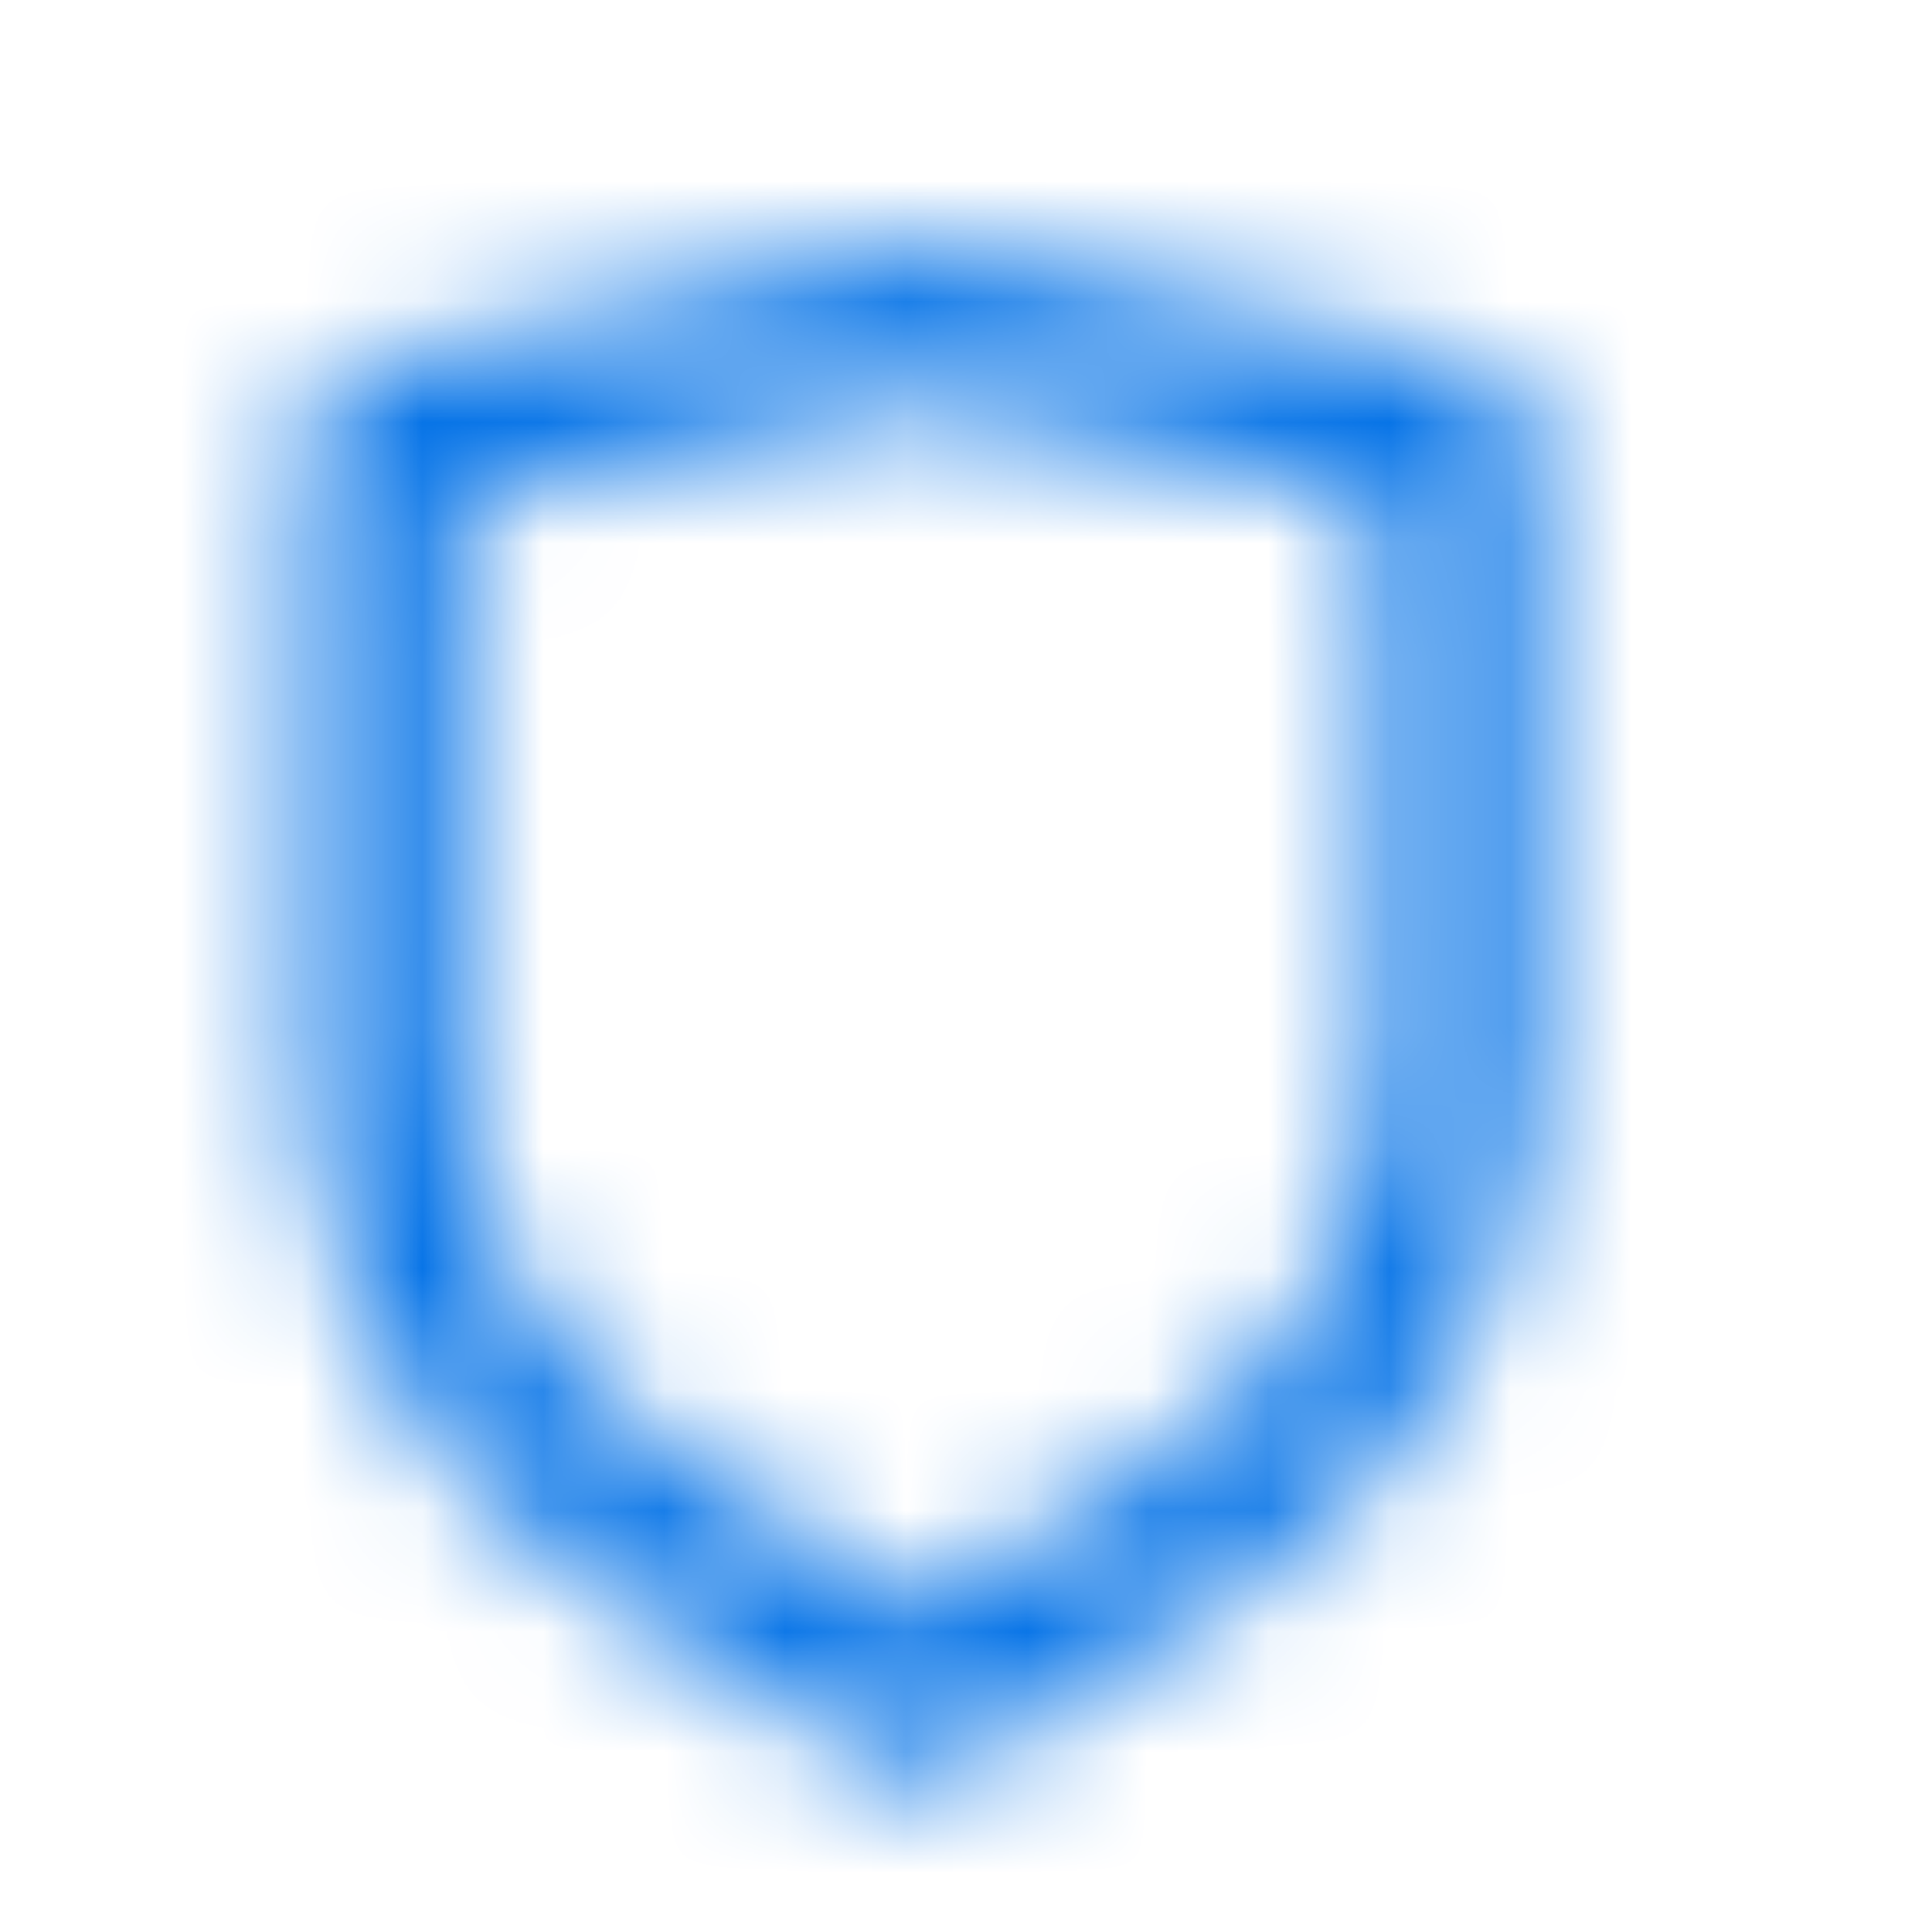 <svg width="16" height="16" viewBox="0 0 16 16" fill="none" xmlns="http://www.w3.org/2000/svg">
<mask id="mask0_1856_4119" style="mask-type:alpha" maskUnits="userSpaceOnUse" x="0" y="0" width="16" height="17">
<path fill-rule="evenodd" clip-rule="evenodd" d="M7.483 2.051C7.571 2.032 7.662 2.032 7.749 2.051L12.192 3.003C12.485 3.066 12.694 3.325 12.694 3.624V8.815C12.694 10.542 11.816 12.152 10.362 13.086L7.96 14.63C7.751 14.765 7.482 14.765 7.273 14.63L4.871 13.086C3.417 12.152 2.539 10.542 2.539 8.815V3.624C2.539 3.325 2.748 3.066 3.041 3.003L7.483 2.051ZM3.808 4.137V8.815C3.808 10.111 4.467 11.317 5.557 12.018L7.616 13.342L9.676 12.018C10.766 11.317 11.425 10.111 11.425 8.815V4.137L7.616 3.321L3.808 4.137Z" fill="black"/>
</mask>
<g mask="url(#mask0_1856_4119)">
<rect y="0.768" width="15.233" height="15.233" fill="#0774E7"/>
</g>
</svg>
